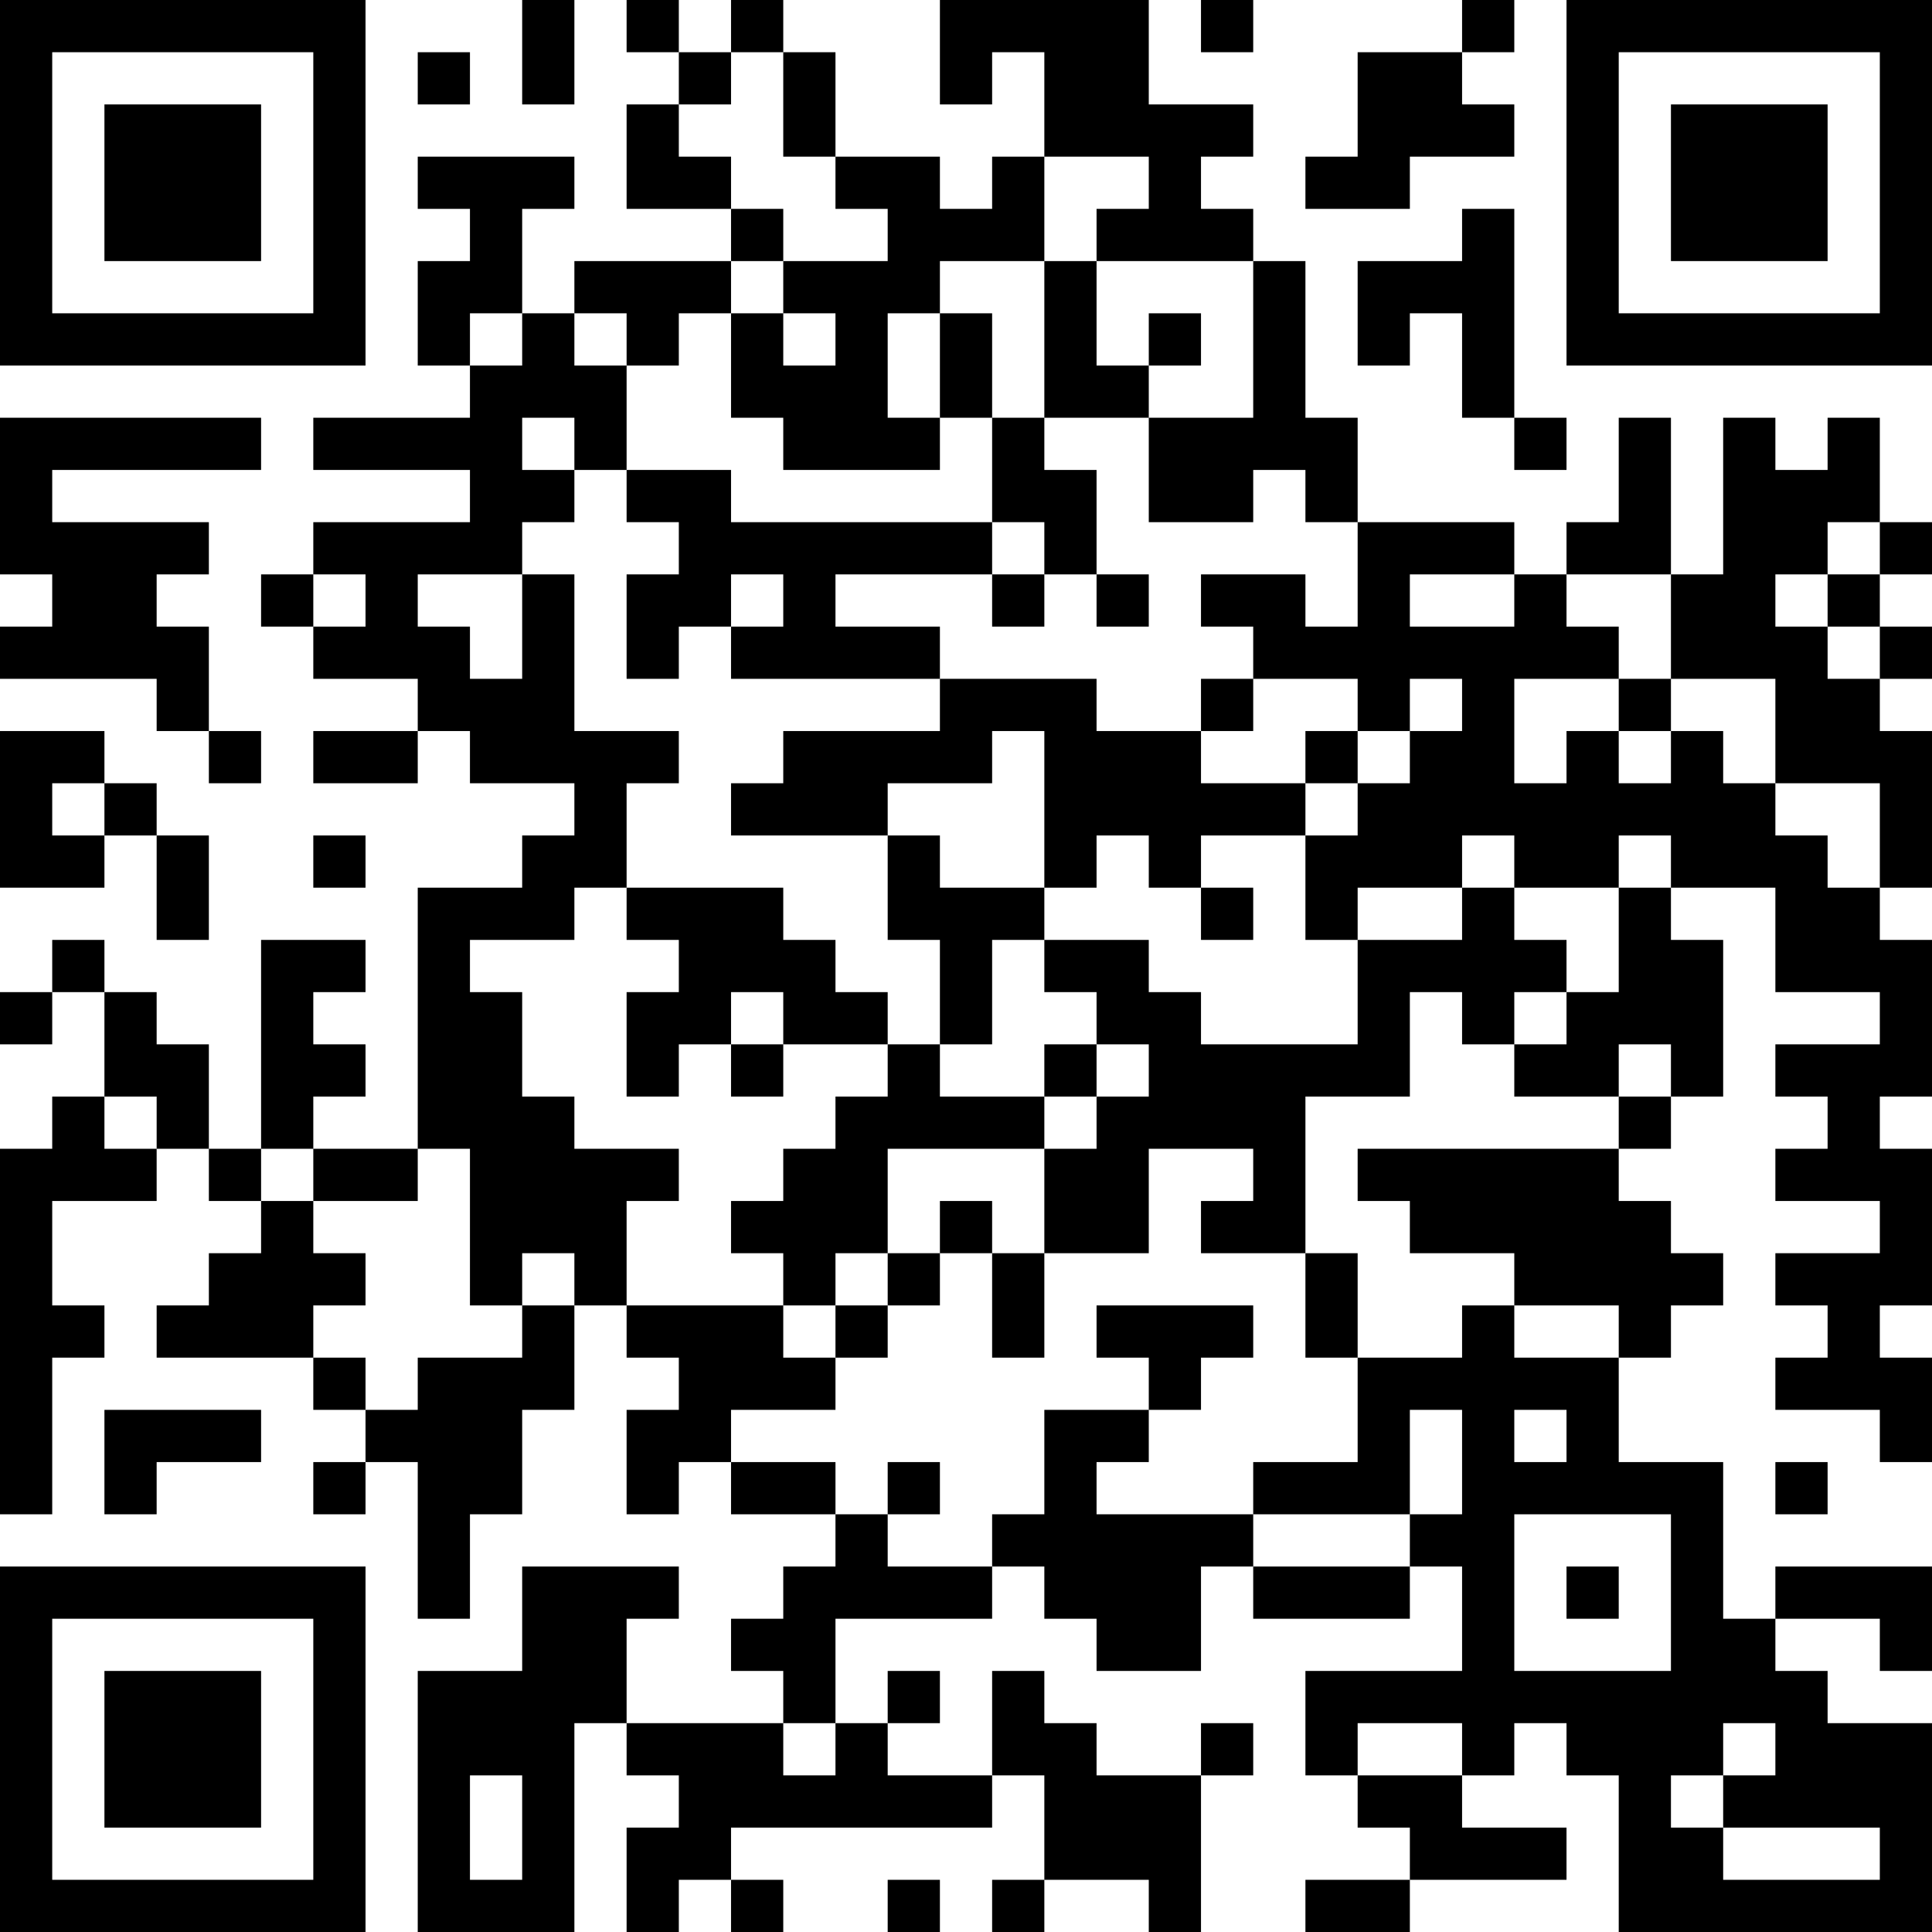 <?xml version="1.0" encoding="UTF-8"?>
<svg xmlns="http://www.w3.org/2000/svg" version="1.1" width="400" height="400" viewBox="0 0 400 400"><rect x="0" y="0" width="400" height="400" fill="#ffffff"/><g transform="scale(10.811)"><g transform="translate(0,0)"><path fill-rule="evenodd" d="M10 0L10 2L11 2L11 0ZM12 0L12 1L13 1L13 2L12 2L12 4L14 4L14 5L11 5L11 6L10 6L10 4L11 4L11 3L8 3L8 4L9 4L9 5L8 5L8 7L9 7L9 8L6 8L6 9L9 9L9 10L6 10L6 11L5 11L5 12L6 12L6 13L8 13L8 14L6 14L6 15L8 15L8 14L9 14L9 15L11 15L11 16L10 16L10 17L8 17L8 22L6 22L6 21L7 21L7 20L6 20L6 19L7 19L7 18L5 18L5 22L4 22L4 20L3 20L3 19L2 19L2 18L1 18L1 19L0 19L0 20L1 20L1 19L2 19L2 21L1 21L1 22L0 22L0 29L1 29L1 26L2 26L2 25L1 25L1 23L3 23L3 22L4 22L4 23L5 23L5 24L4 24L4 25L3 25L3 26L6 26L6 27L7 27L7 28L6 28L6 29L7 29L7 28L8 28L8 31L9 31L9 29L10 29L10 27L11 27L11 25L12 25L12 26L13 26L13 27L12 27L12 29L13 29L13 28L14 28L14 29L16 29L16 30L15 30L15 31L14 31L14 32L15 32L15 33L12 33L12 31L13 31L13 30L10 30L10 32L8 32L8 37L11 37L11 33L12 33L12 34L13 34L13 35L12 35L12 37L13 37L13 36L14 36L14 37L15 37L15 36L14 36L14 35L19 35L19 34L20 34L20 36L19 36L19 37L20 37L20 36L22 36L22 37L23 37L23 34L24 34L24 33L23 33L23 34L21 34L21 33L20 33L20 32L19 32L19 34L17 34L17 33L18 33L18 32L17 32L17 33L16 33L16 31L19 31L19 30L20 30L20 31L21 31L21 32L23 32L23 30L24 30L24 31L27 31L27 30L28 30L28 32L25 32L25 34L26 34L26 35L27 35L27 36L25 36L25 37L27 37L27 36L30 36L30 35L28 35L28 34L29 34L29 33L30 33L30 34L31 34L31 37L37 37L37 33L35 33L35 32L34 32L34 31L36 31L36 32L37 32L37 30L34 30L34 31L33 31L33 28L31 28L31 26L32 26L32 25L33 25L33 24L32 24L32 23L31 23L31 22L32 22L32 21L33 21L33 18L32 18L32 17L34 17L34 19L36 19L36 20L34 20L34 21L35 21L35 22L34 22L34 23L36 23L36 24L34 24L34 25L35 25L35 26L34 26L34 27L36 27L36 28L37 28L37 26L36 26L36 25L37 25L37 22L36 22L36 21L37 21L37 18L36 18L36 17L37 17L37 14L36 14L36 13L37 13L37 12L36 12L36 11L37 11L37 10L36 10L36 8L35 8L35 9L34 9L34 8L33 8L33 11L32 11L32 8L31 8L31 10L30 10L30 11L29 11L29 10L26 10L26 8L25 8L25 5L24 5L24 4L23 4L23 3L24 3L24 2L22 2L22 0L18 0L18 2L19 2L19 1L20 1L20 3L19 3L19 4L18 4L18 3L16 3L16 1L15 1L15 0L14 0L14 1L13 1L13 0ZM23 0L23 1L24 1L24 0ZM28 0L28 1L26 1L26 3L25 3L25 4L27 4L27 3L29 3L29 2L28 2L28 1L29 1L29 0ZM8 1L8 2L9 2L9 1ZM14 1L14 2L13 2L13 3L14 3L14 4L15 4L15 5L14 5L14 6L13 6L13 7L12 7L12 6L11 6L11 7L12 7L12 9L11 9L11 8L10 8L10 9L11 9L11 10L10 10L10 11L8 11L8 12L9 12L9 13L10 13L10 11L11 11L11 14L13 14L13 15L12 15L12 17L11 17L11 18L9 18L9 19L10 19L10 21L11 21L11 22L13 22L13 23L12 23L12 25L15 25L15 26L16 26L16 27L14 27L14 28L16 28L16 29L17 29L17 30L19 30L19 29L20 29L20 27L22 27L22 28L21 28L21 29L24 29L24 30L27 30L27 29L28 29L28 27L27 27L27 29L24 29L24 28L26 28L26 26L28 26L28 25L29 25L29 26L31 26L31 25L29 25L29 24L27 24L27 23L26 23L26 22L31 22L31 21L32 21L32 20L31 20L31 21L29 21L29 20L30 20L30 19L31 19L31 17L32 17L32 16L31 16L31 17L29 17L29 16L28 16L28 17L26 17L26 18L25 18L25 16L26 16L26 15L27 15L27 14L28 14L28 13L27 13L27 14L26 14L26 13L24 13L24 12L23 12L23 11L25 11L25 12L26 12L26 10L25 10L25 9L24 9L24 10L22 10L22 8L24 8L24 5L21 5L21 4L22 4L22 3L20 3L20 5L18 5L18 6L17 6L17 8L18 8L18 9L15 9L15 8L14 8L14 6L15 6L15 7L16 7L16 6L15 6L15 5L17 5L17 4L16 4L16 3L15 3L15 1ZM28 4L28 5L26 5L26 7L27 7L27 6L28 6L28 8L29 8L29 9L30 9L30 8L29 8L29 4ZM20 5L20 8L19 8L19 6L18 6L18 8L19 8L19 10L14 10L14 9L12 9L12 10L13 10L13 11L12 11L12 13L13 13L13 12L14 12L14 13L18 13L18 14L15 14L15 15L14 15L14 16L17 16L17 18L18 18L18 20L17 20L17 19L16 19L16 18L15 18L15 17L12 17L12 18L13 18L13 19L12 19L12 21L13 21L13 20L14 20L14 21L15 21L15 20L17 20L17 21L16 21L16 22L15 22L15 23L14 23L14 24L15 24L15 25L16 25L16 26L17 26L17 25L18 25L18 24L19 24L19 26L20 26L20 24L22 24L22 22L24 22L24 23L23 23L23 24L25 24L25 26L26 26L26 24L25 24L25 21L27 21L27 19L28 19L28 20L29 20L29 19L30 19L30 18L29 18L29 17L28 17L28 18L26 18L26 20L23 20L23 19L22 19L22 18L20 18L20 17L21 17L21 16L22 16L22 17L23 17L23 18L24 18L24 17L23 17L23 16L25 16L25 15L26 15L26 14L25 14L25 15L23 15L23 14L24 14L24 13L23 13L23 14L21 14L21 13L18 13L18 12L16 12L16 11L19 11L19 12L20 12L20 11L21 11L21 12L22 12L22 11L21 11L21 9L20 9L20 8L22 8L22 7L23 7L23 6L22 6L22 7L21 7L21 5ZM9 6L9 7L10 7L10 6ZM0 8L0 11L1 11L1 12L0 12L0 13L3 13L3 14L4 14L4 15L5 15L5 14L4 14L4 12L3 12L3 11L4 11L4 10L1 10L1 9L5 9L5 8ZM19 10L19 11L20 11L20 10ZM35 10L35 11L34 11L34 12L35 12L35 13L36 13L36 12L35 12L35 11L36 11L36 10ZM6 11L6 12L7 12L7 11ZM14 11L14 12L15 12L15 11ZM27 11L27 12L29 12L29 11ZM30 11L30 12L31 12L31 13L29 13L29 15L30 15L30 14L31 14L31 15L32 15L32 14L33 14L33 15L34 15L34 16L35 16L35 17L36 17L36 15L34 15L34 13L32 13L32 11ZM31 13L31 14L32 14L32 13ZM0 14L0 17L2 17L2 16L3 16L3 18L4 18L4 16L3 16L3 15L2 15L2 14ZM19 14L19 15L17 15L17 16L18 16L18 17L20 17L20 14ZM1 15L1 16L2 16L2 15ZM6 16L6 17L7 17L7 16ZM19 18L19 20L18 20L18 21L20 21L20 22L17 22L17 24L16 24L16 25L17 25L17 24L18 24L18 23L19 23L19 24L20 24L20 22L21 22L21 21L22 21L22 20L21 20L21 19L20 19L20 18ZM14 19L14 20L15 20L15 19ZM20 20L20 21L21 21L21 20ZM2 21L2 22L3 22L3 21ZM5 22L5 23L6 23L6 24L7 24L7 25L6 25L6 26L7 26L7 27L8 27L8 26L10 26L10 25L11 25L11 24L10 24L10 25L9 25L9 22L8 22L8 23L6 23L6 22ZM21 25L21 26L22 26L22 27L23 27L23 26L24 26L24 25ZM2 27L2 29L3 29L3 28L5 28L5 27ZM29 27L29 28L30 28L30 27ZM17 28L17 29L18 29L18 28ZM34 28L34 29L35 29L35 28ZM29 29L29 32L32 32L32 29ZM30 30L30 31L31 31L31 30ZM15 33L15 34L16 34L16 33ZM26 33L26 34L28 34L28 33ZM33 33L33 34L32 34L32 35L33 35L33 36L36 36L36 35L33 35L33 34L34 34L34 33ZM9 34L9 36L10 36L10 34ZM17 36L17 37L18 37L18 36ZM0 0L0 7L7 7L7 0ZM1 1L1 6L6 6L6 1ZM2 2L2 5L5 5L5 2ZM30 0L30 7L37 7L37 0ZM31 1L31 6L36 6L36 1ZM32 2L32 5L35 5L35 2ZM0 30L0 37L7 37L7 30ZM1 31L1 36L6 36L6 31ZM2 32L2 35L5 35L5 32Z" fill="#000000"/></g></g></svg>
